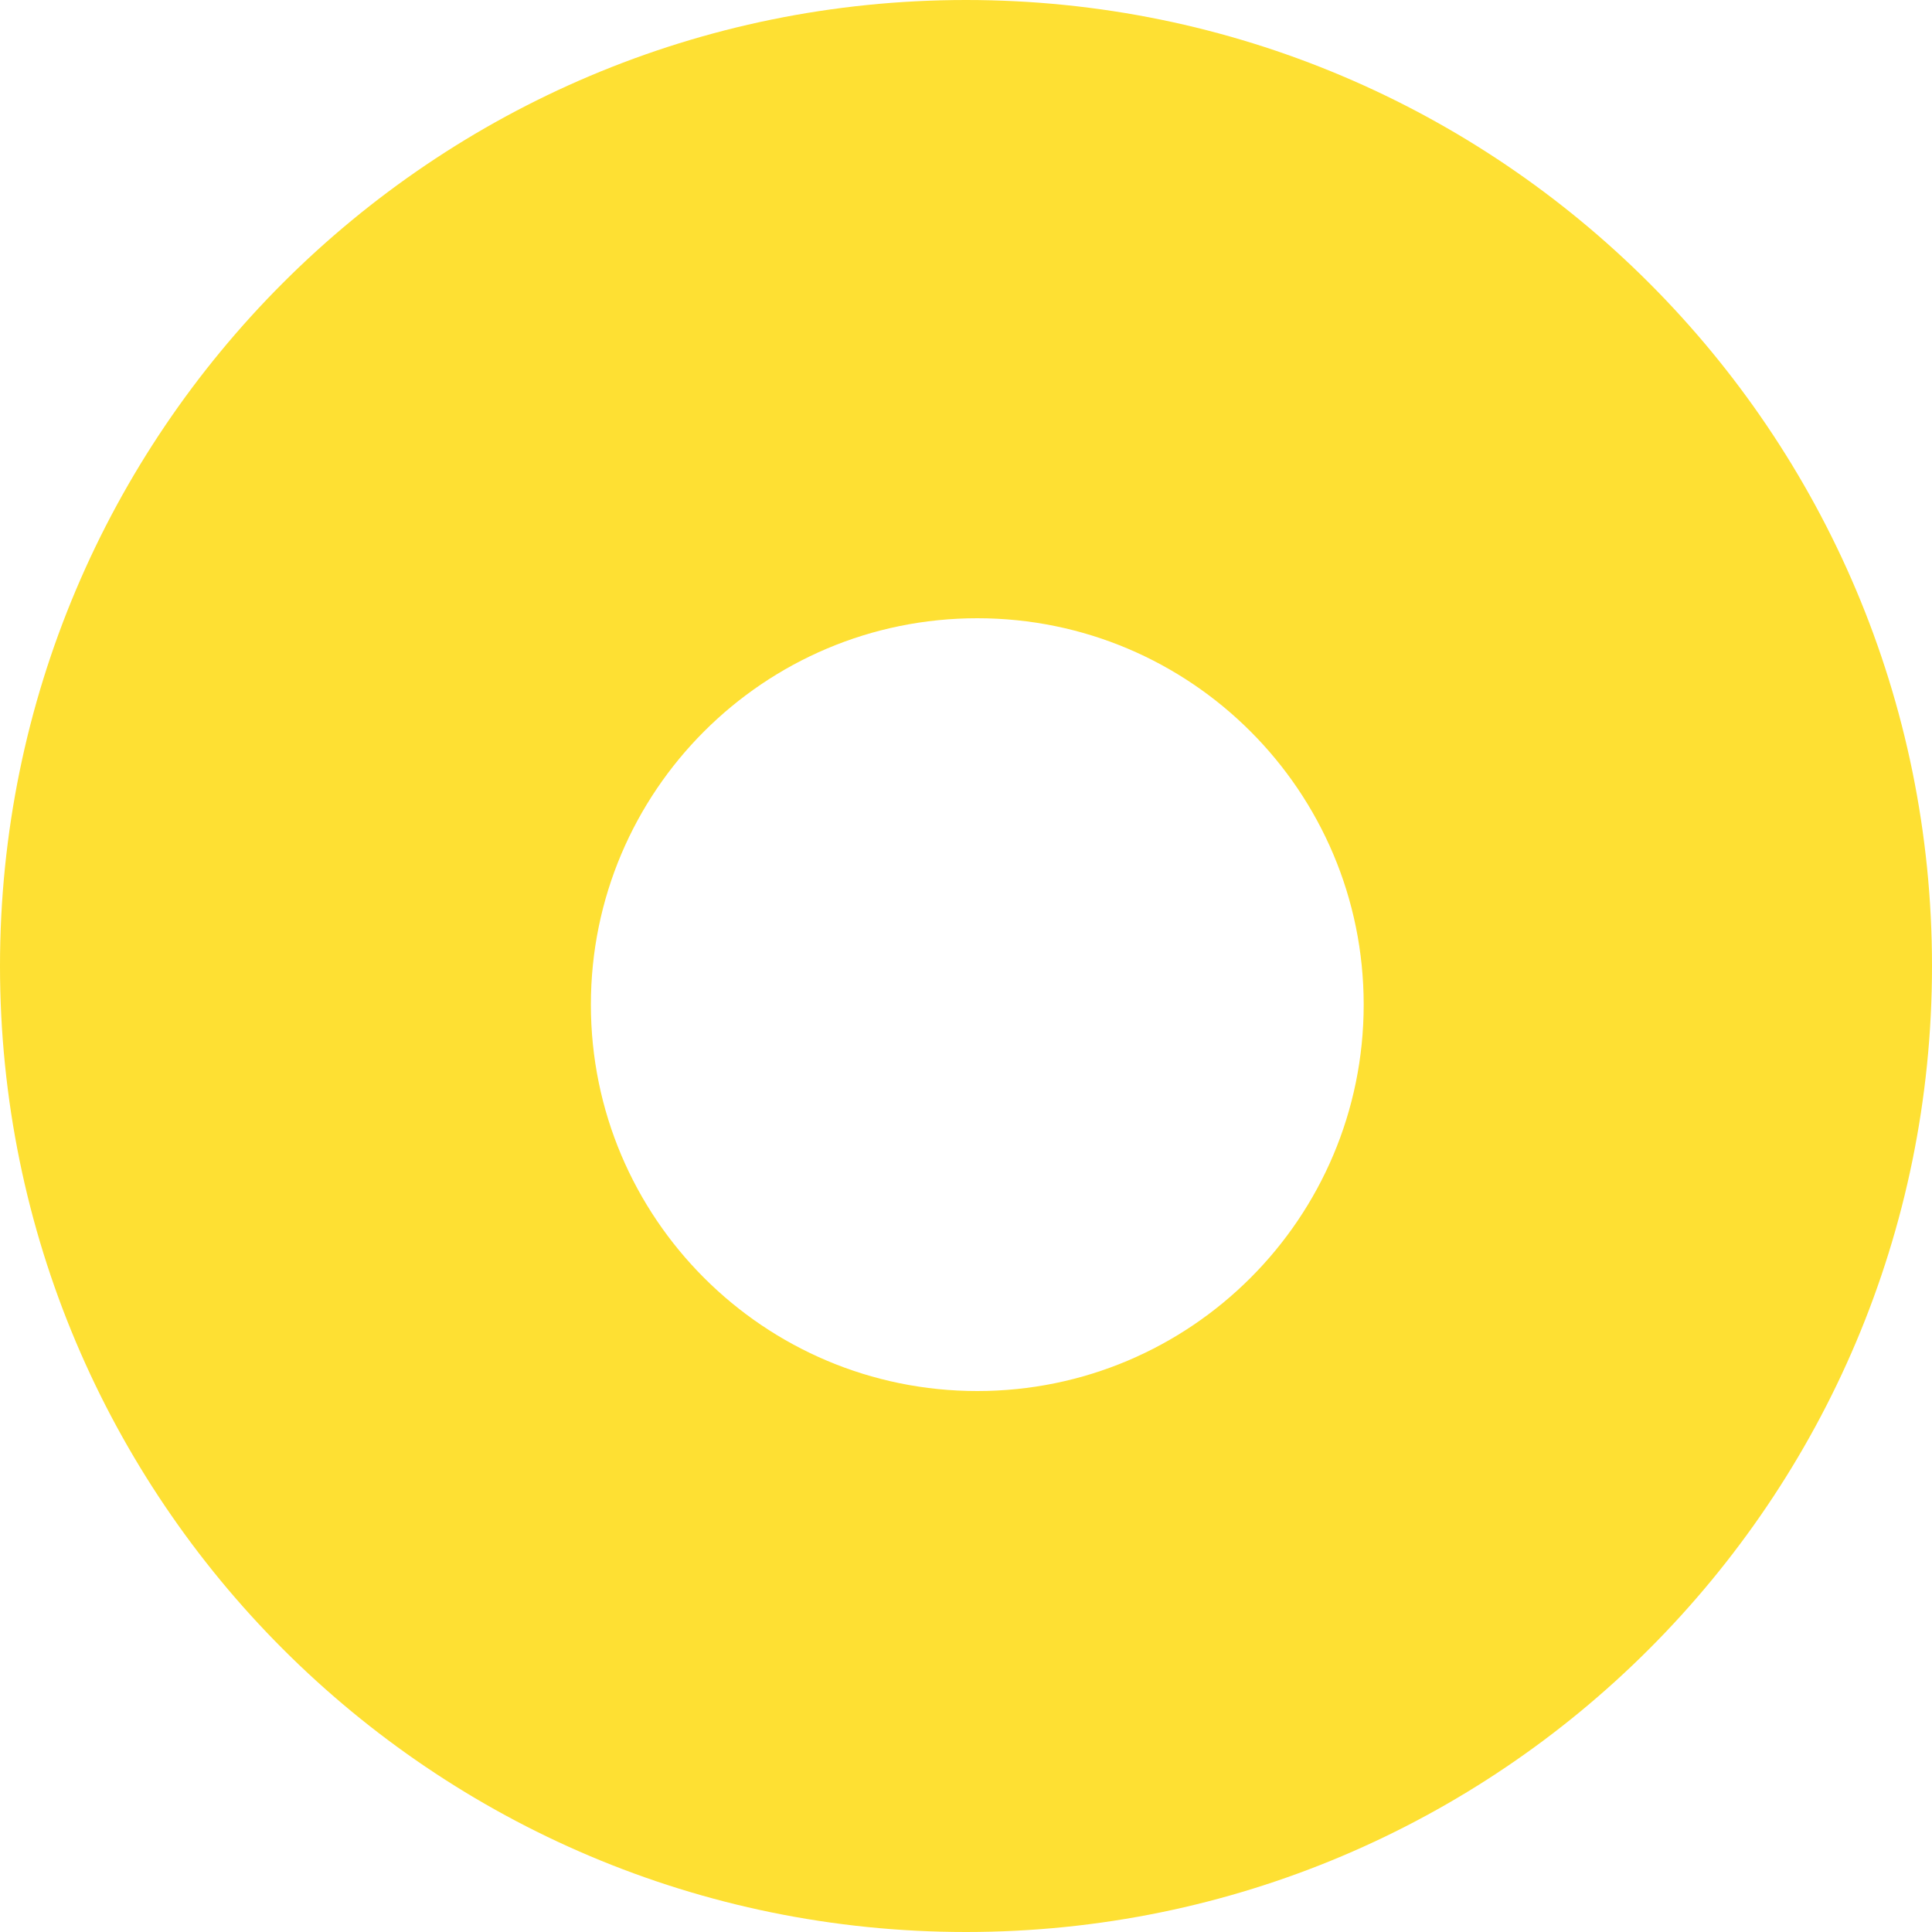 <?xml version="1.0" encoding="UTF-8"?> <svg xmlns="http://www.w3.org/2000/svg" width="25" height="25" viewBox="0 0 25 25" fill="none"> <path fill-rule="evenodd" clip-rule="evenodd" d="M12.5 25C19.404 25 25 19.404 25 12.5C25 5.596 19.404 0 12.5 0C5.596 0 0 5.596 0 12.5C0 19.404 5.596 25 12.5 25ZM12.646 18C15.408 18 17.646 15.761 17.646 13C17.646 10.239 15.408 8 12.646 8C9.885 8 7.646 10.239 7.646 13C7.646 15.761 9.885 18 12.646 18Z" fill="#FEE033"></path> </svg> 